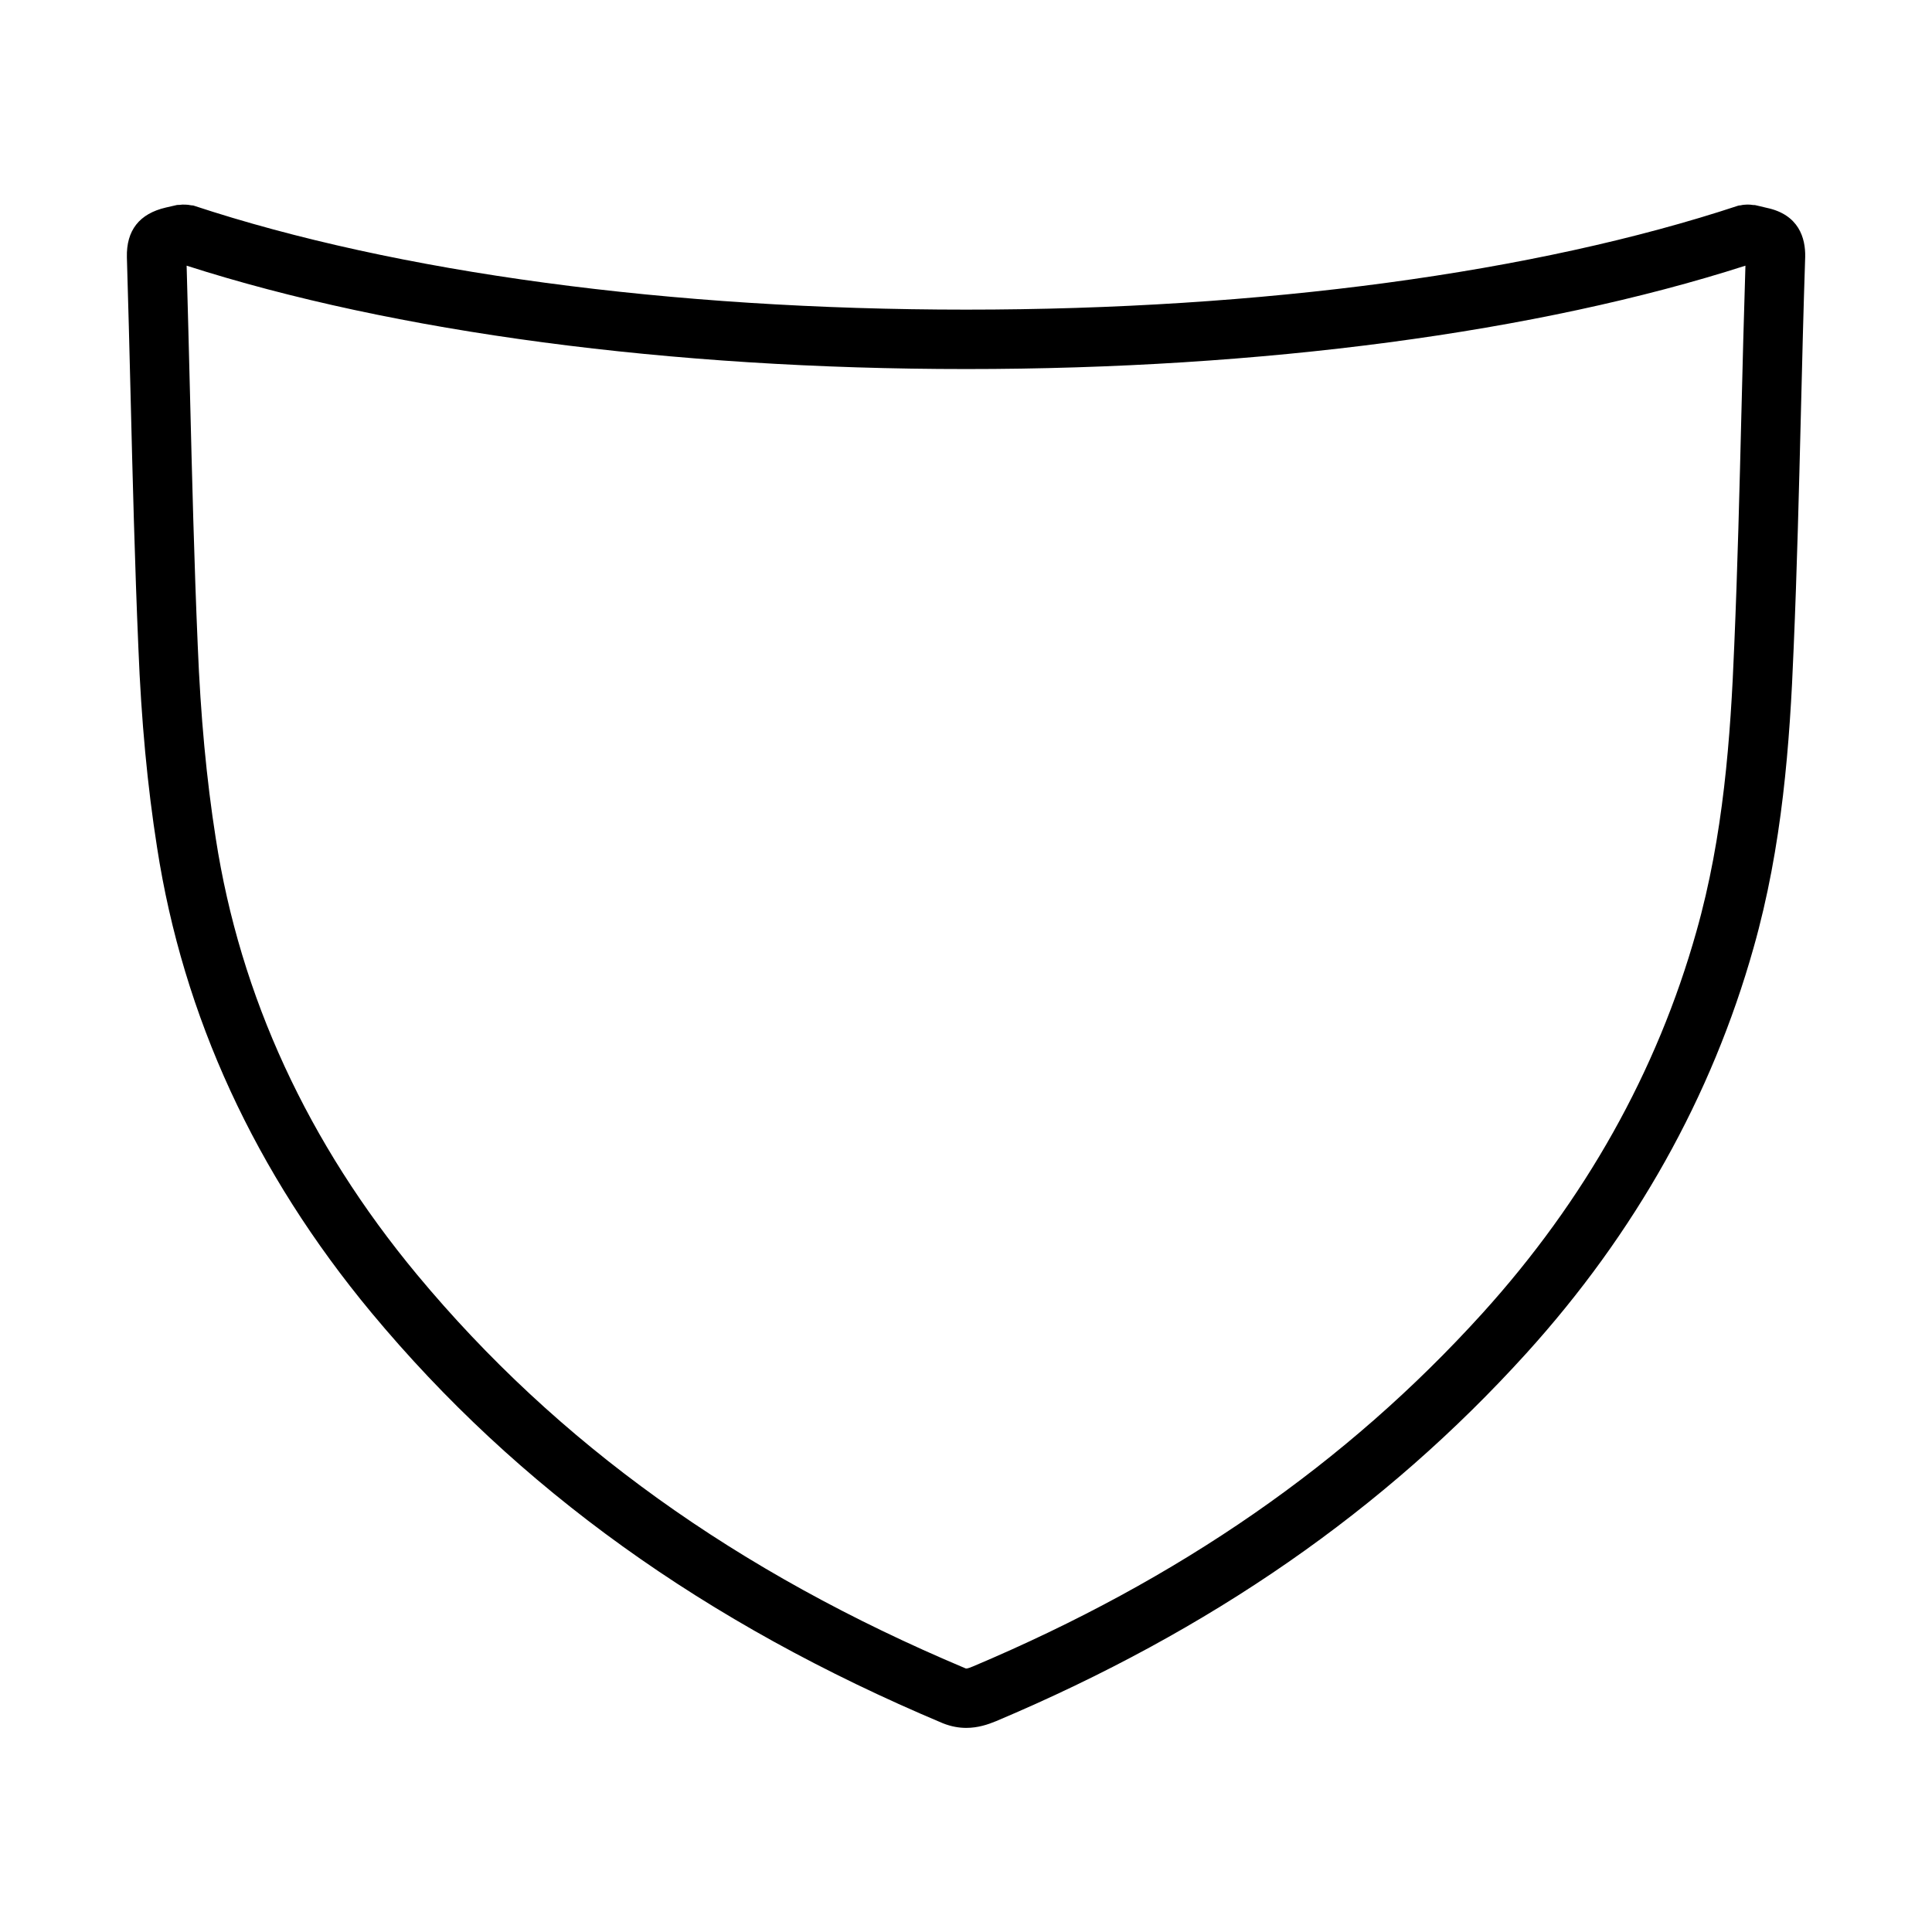 <?xml version="1.0" encoding="UTF-8"?>
<!-- The Best Svg Icon site in the world: iconSvg.co, Visit us! https://iconsvg.co -->
<svg fill="#000000" width="800px" height="800px" version="1.1" viewBox="144 144 512 512" xmlns="http://www.w3.org/2000/svg">
 <path d="m612.15 199.07c-0.605-0.164-1.234-0.309-1.875-0.449l-1.078-0.25c-0.219-0.062-0.434 0-0.652-0.047-0.527-0.094-1.039-0.125-1.582-0.109-0.559 0.016-1.125 0.062-1.684 0.203-0.195 0.047-0.395 0-0.59 0.07-53.75 17.781-126.43 27.566-204.64 27.566-78.273 0-150.98-9.793-204.73-27.566-0.234-0.078-0.465-0.031-0.699-0.086-0.508-0.113-1.004-0.16-1.5-0.176-0.543-0.023-1.047-0.016-1.566 0.07-0.227 0.031-0.449-0.023-0.676 0.031l-2.898 0.664c-7.055 1.629-10.531 6.062-10.352 13.203 0.371 12.242 0.676 24.496 0.984 36.746 0.543 21.898 1.109 44.547 2.062 66.754 0.77 19.34 2.394 36.652 4.953 52.906 6.902 44.715 26.008 86.176 56.781 123.24 38.801 46.672 88.309 82.254 151.46 108.84 2.219 0.883 4.289 1.227 6.203 1.227 3.086 0 5.746-0.891 7.941-1.801 56.891-24.035 102.85-55.922 140.51-97.496 28.852-31.859 49.098-68.016 60.191-107.44 7.629-26.914 9.621-54.145 10.629-79.531 0.883-20.641 1.402-41.59 1.906-61.836 0.34-13.887 0.684-27.781 1.148-41.738 0.105-4.93-1.648-11.211-10.238-12.996zm-6.66 54.34c-0.496 20.184-1.016 41.051-1.891 61.574-0.977 24.441-2.859 50.555-10.043 75.902-10.43 37.078-29.512 71.117-56.711 101.16-36.078 39.832-80.23 70.438-134.95 93.551-1.645 0.691-1.852 0.613-2.055 0.52-60.637-25.52-108.18-59.645-145.32-104.33-28.922-34.84-46.871-73.73-53.34-115.61-2.465-15.672-4.023-32.395-4.777-51.137-0.953-22.09-1.504-44.656-2.047-66.488-0.285-11.277-0.57-22.574-0.898-34.148 54.977 17.664 128.14 27.395 206.59 27.395 78.398 0 151.53-9.73 206.51-27.395-0.418 13.008-0.742 26.012-1.066 39.008z"/>
</svg>